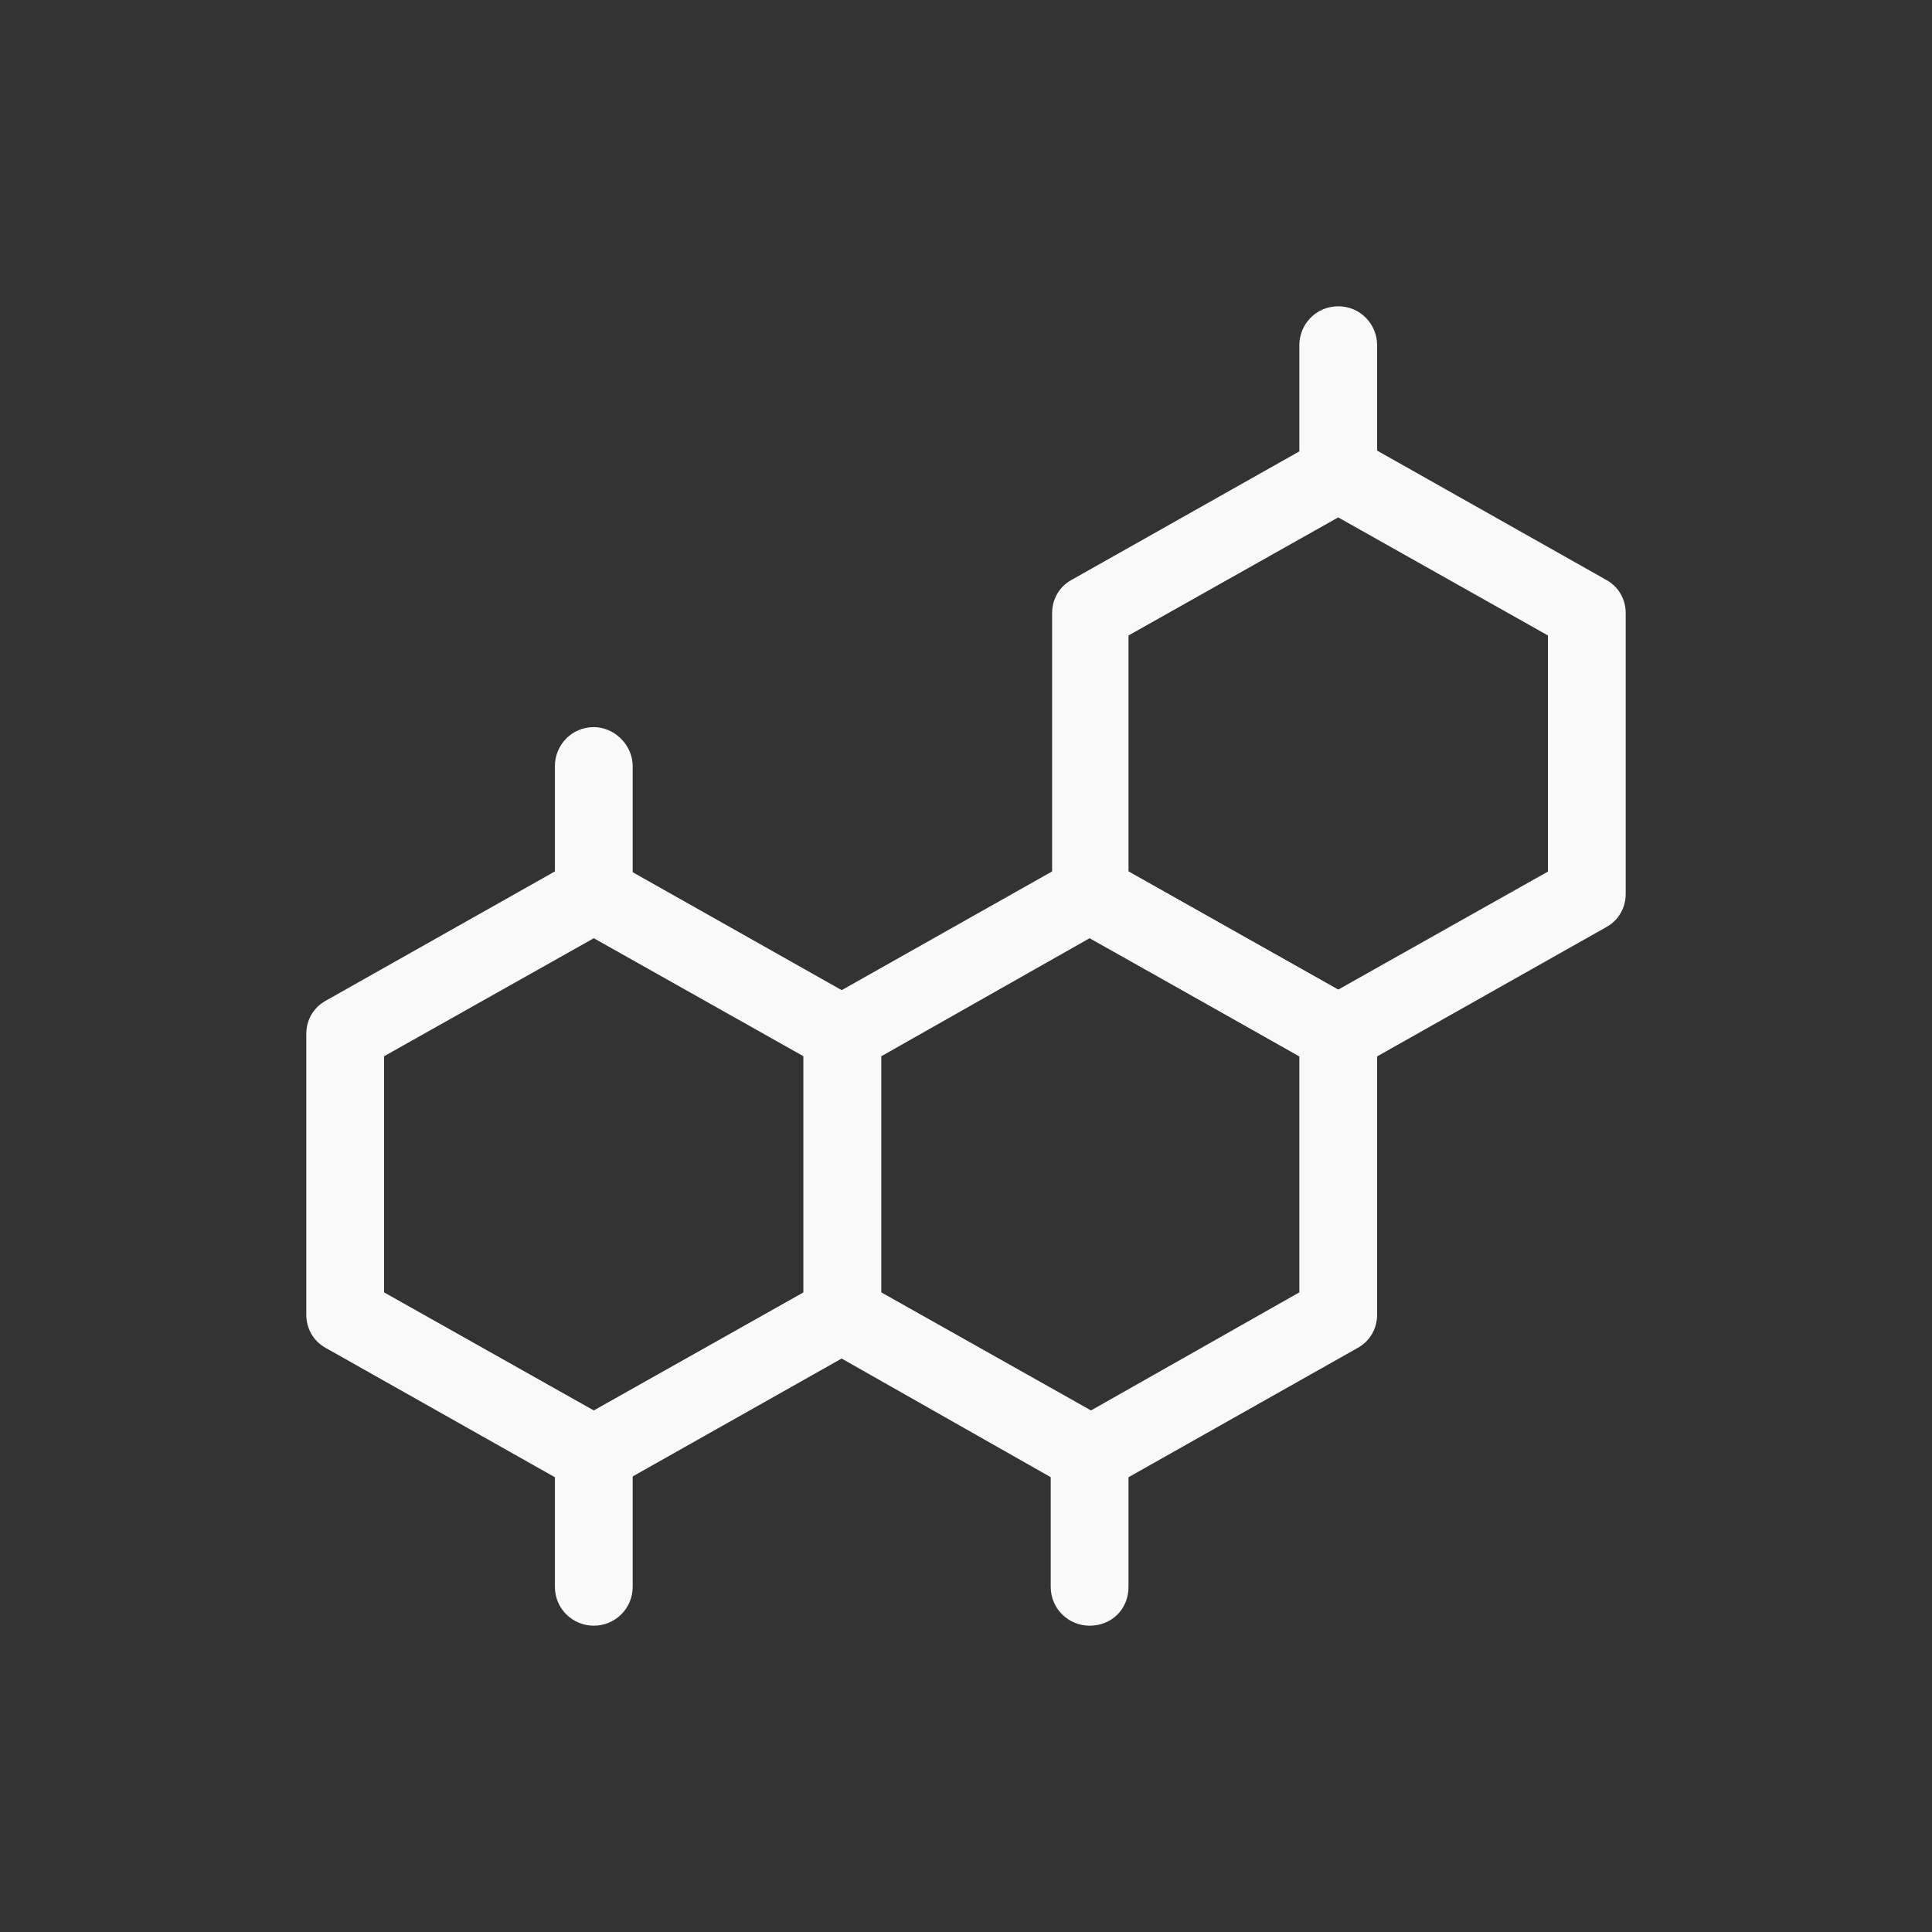 <svg width="82" height="82" viewBox="0 0 82 82" fill="none" xmlns="http://www.w3.org/2000/svg">
<rect x="0" y="0" width="82" height="82" fill="#333333" stroke="none"/>
<g clip-path="url(#clip0_302_7889)">
<path d="M46.246 63.4C45.952 63.4 45.716 63.341 45.421 63.164L34.928 57.21C34.398 56.916 34.103 56.385 34.103 55.796V43.888C34.103 43.299 34.398 42.768 34.928 42.474L45.48 36.52C46.011 36.225 46.6 36.225 47.072 36.52L57.623 42.474C58.154 42.768 58.449 43.299 58.449 43.888V55.796C58.449 56.385 58.154 56.916 57.623 57.21L47.072 63.164C46.836 63.341 46.541 63.4 46.246 63.4ZM37.404 54.852L46.305 59.863L55.148 54.852V44.831L46.246 39.821L37.404 44.831V54.852Z" fill="#F9F9F9"/>
<path d="M56.798 45.539C56.503 45.539 56.267 45.48 55.973 45.303L45.48 39.35C44.95 39.055 44.655 38.524 44.655 37.935V26.027C44.655 25.438 44.95 24.907 45.48 24.613L56.032 18.659C56.562 18.364 57.152 18.364 57.623 18.659L68.175 24.613C68.705 24.907 69 25.438 69 26.027V37.935C69 38.524 68.705 39.055 68.175 39.35L57.623 45.303C57.387 45.48 57.093 45.539 56.798 45.539ZM47.897 36.992L56.798 42.002L65.699 36.992V26.971L56.798 21.96L47.897 26.971V36.992Z" fill="#F9F9F9"/>
<path d="M25.202 63.4C24.907 63.4 24.672 63.341 24.377 63.164L13.825 57.21C13.295 56.916 13 56.385 13 55.796V43.888C13 43.299 13.295 42.768 13.825 42.474L24.377 36.52C24.907 36.225 25.497 36.225 25.968 36.52L36.52 42.474C37.05 42.768 37.345 43.299 37.345 43.888V55.796C37.345 56.385 37.05 56.916 36.52 57.21L25.968 63.164C25.733 63.341 25.497 63.4 25.202 63.4ZM16.301 54.852L25.202 59.863L34.103 54.852V44.831L25.202 39.821L16.301 44.831V54.852Z" fill="#F9F9F9"/>
<path d="M25.202 39.585C24.318 39.585 23.552 38.819 23.552 37.935V32.512C23.552 31.627 24.259 30.861 25.202 30.861C26.086 30.861 26.853 31.627 26.853 32.512V37.935C26.853 38.878 26.086 39.585 25.202 39.585Z" fill="#F9F9F9"/>
<path d="M56.798 21.724C55.914 21.724 55.148 20.958 55.148 20.074V14.65C55.148 13.766 55.855 13 56.798 13C57.741 13 58.449 13.766 58.449 14.65V20.074C58.449 21.017 57.741 21.724 56.798 21.724Z" fill="#F9F9F9"/>
<path d="M25.202 69C24.318 69 23.552 68.293 23.552 67.35V61.926C23.552 61.042 24.259 60.276 25.202 60.276C26.086 60.276 26.853 60.983 26.853 61.926V67.35C26.853 68.293 26.086 69 25.202 69Z" fill="#F9F9F9"/>
<path d="M46.246 69C45.362 69 44.596 68.293 44.596 67.35V61.926C44.596 61.042 45.303 60.276 46.246 60.276C47.13 60.276 47.897 60.983 47.897 61.926V67.35C47.897 68.293 47.189 69 46.246 69Z" fill="#F9F9F9"/>
</g>
<defs>
<clipPath id="clip0_302_7889">
<rect width="56" height="56" fill="white" transform="translate(13 13)"/>
</clipPath>
</defs>
</svg>
